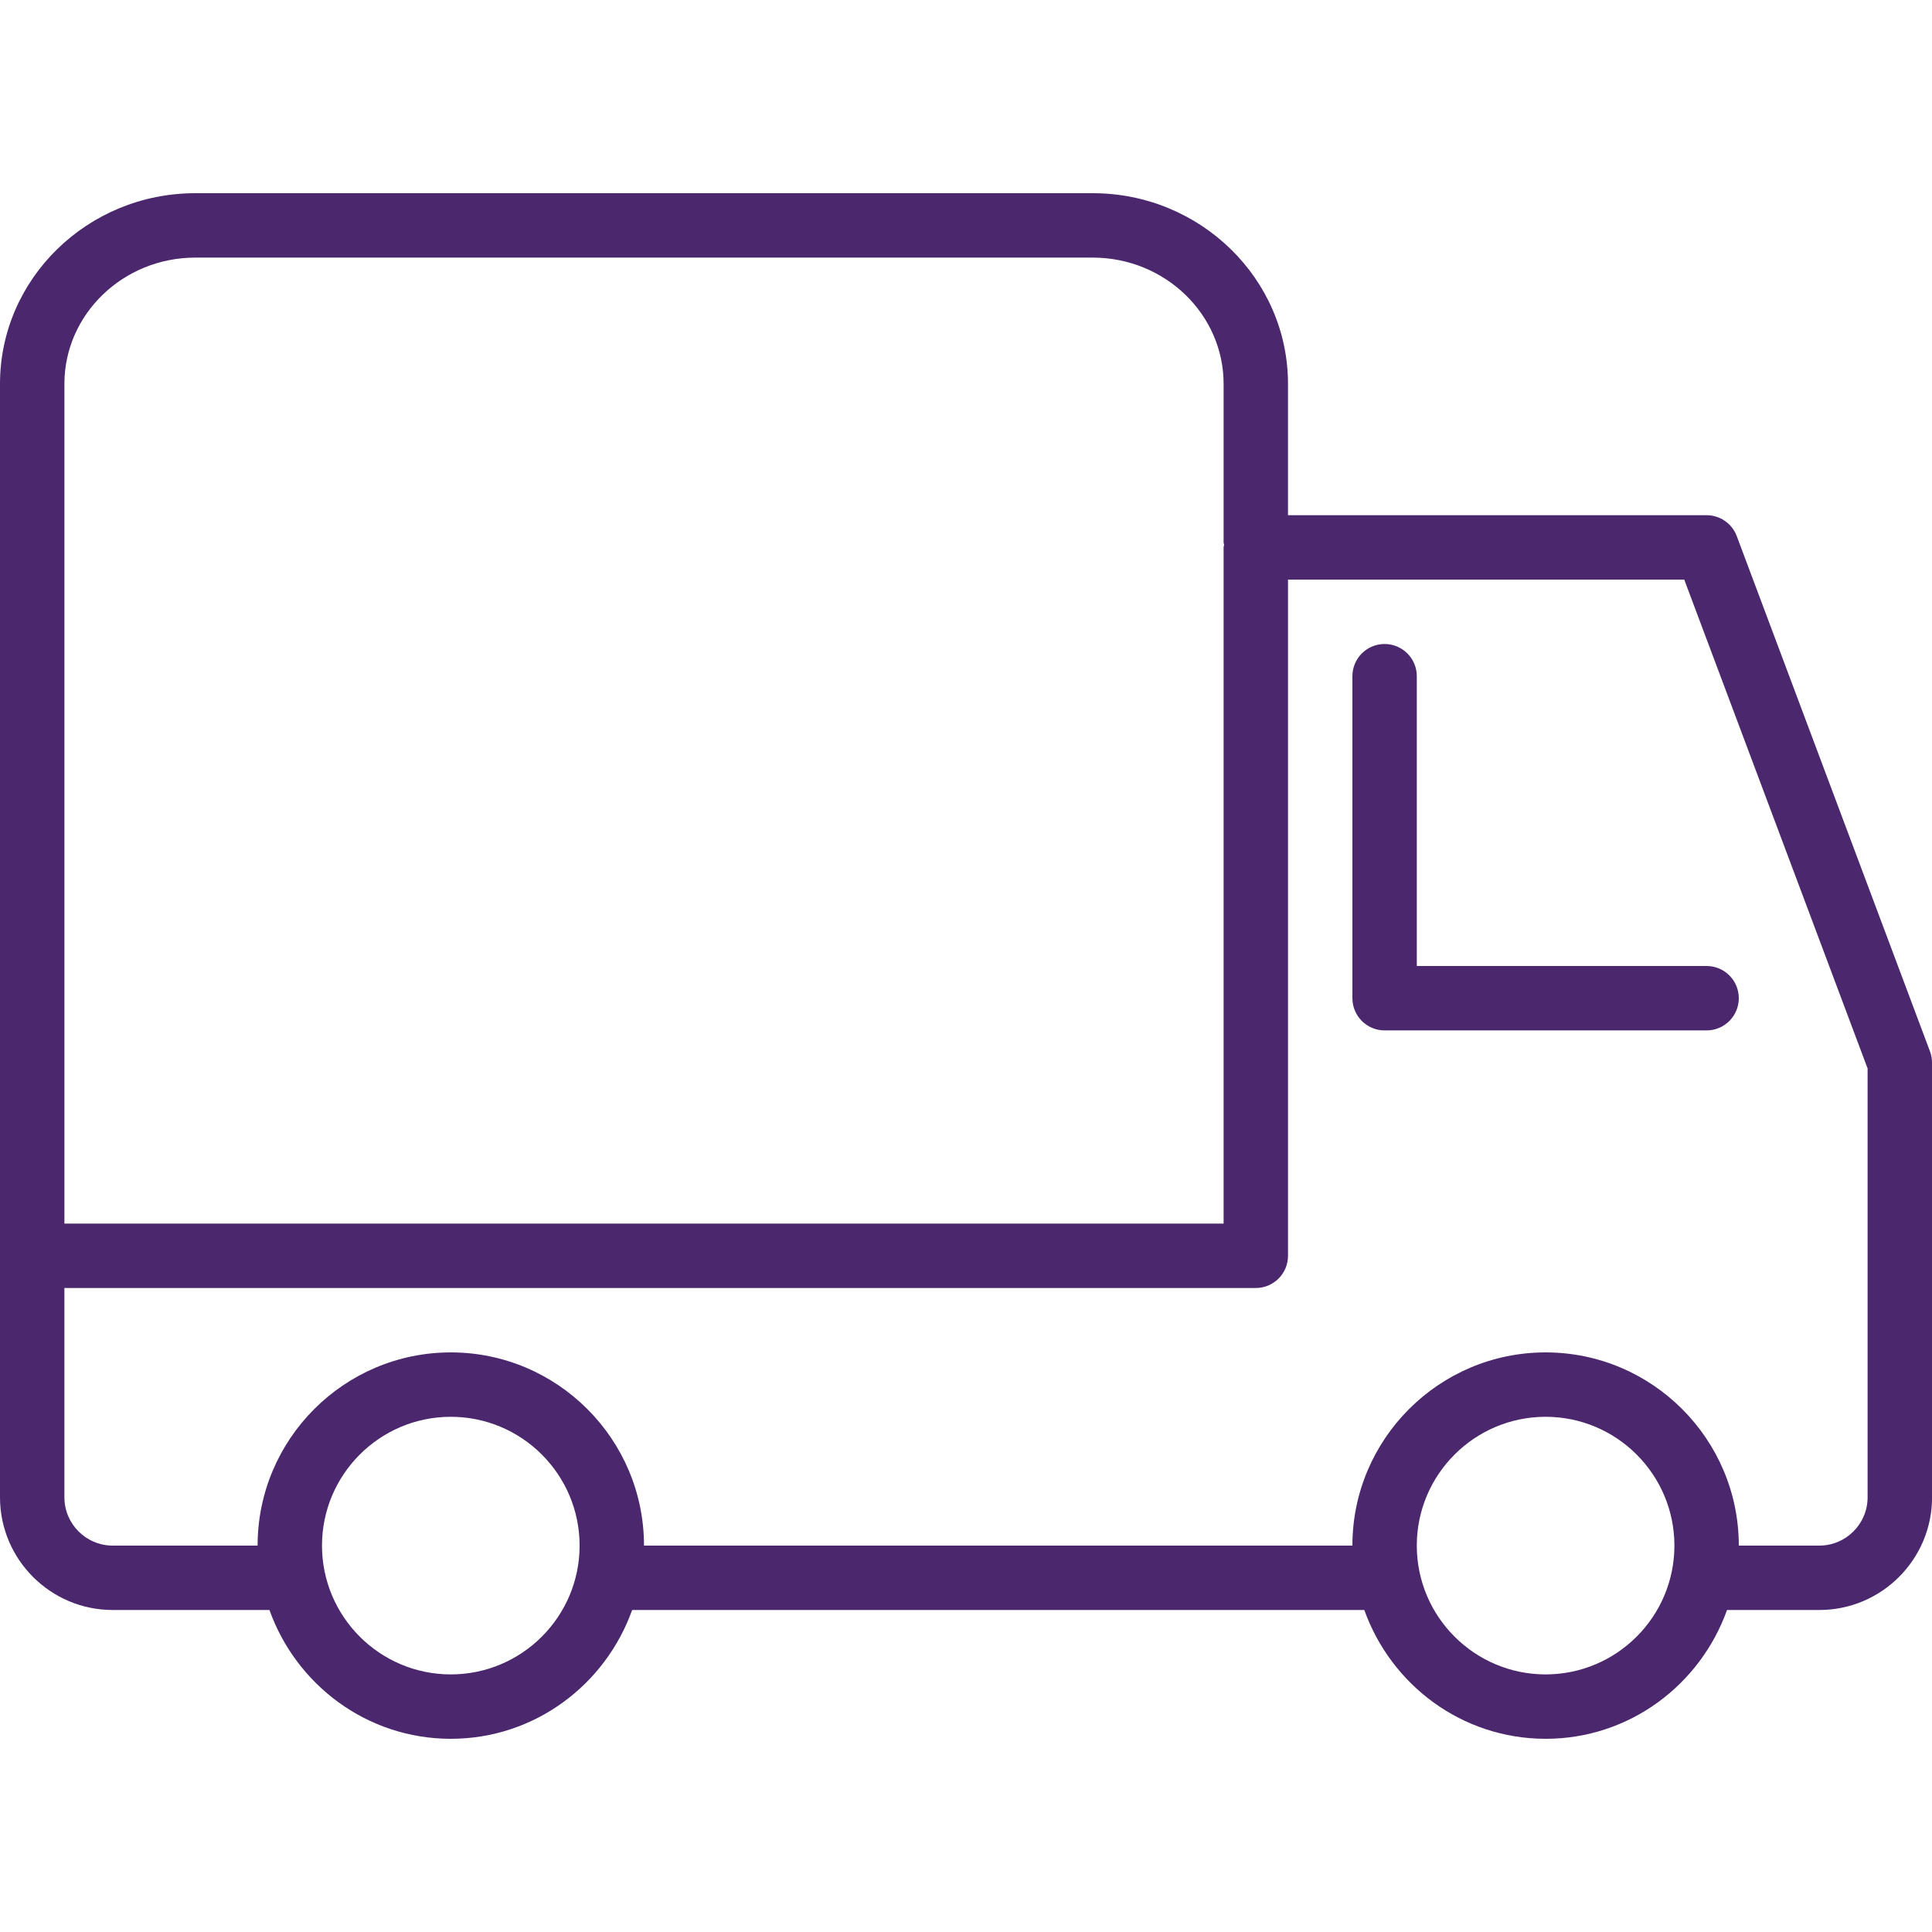 <?xml version="1.0" encoding="UTF-8"?><svg version="1.1" viewBox="0 0 30 30" xmlns="http://www.w3.org/2000/svg" xmlns:xlink="http://www.w3.org/1999/xlink"><!--Generated by IJSVG (https://github.com/iconjar/IJSVG)--><path d="M29.968,16.324l-3,-8c-0.073,-0.195 -0.26,-0.324 -0.468,-0.324h-6.5v-2.039c0,-1.632 -1.36,-2.961 -3.033,-2.961h-13.934c-1.673,0 -3.033,1.328 -3.033,2.961v17.289c0,0.965 0.785,1.75 1.75,1.75h2.434c0.415,1.161 1.514,2 2.816,2c1.302,0 2.401,-0.839 2.816,-2h11.369c0.414,1.161 1.514,2 2.816,2c1.302,0 2.401,-0.839 2.816,-2h1.434c0.965,0 1.75,-0.785 1.75,-1.75v-6.75c-0.001,-0.06 -0.012,-0.12 -0.033,-0.176Zm-28.968,-10.363c0,-1.081 0.912,-1.961 2.033,-1.961h13.934c1.121,0 2.033,0.879 2.033,1.961v2.461c0,0.014 0.007,0.025 0.008,0.039c-0.001,0.014 -0.008,0.025 -0.008,0.039v10.5h-18v-13.039Zm6,20.039c-1.103,0 -2,-0.897 -2,-2c0,-1.103 0.897,-2 2,-2c1.103,0 2,0.897 2,2c0,1.103 -0.897,2 -2,2Zm17,0c-1.103,0 -2,-0.897 -2,-2c0,-1.103 0.897,-2 2,-2c1.103,0 2,0.897 2,2c0,1.103 -0.897,2 -2,2Zm5,-2.75c0,0.414 -0.337,0.75 -0.75,0.75h-1.25c0,-1.654 -1.346,-3 -3,-3c-1.654,0 -3,1.346 -3,3h-11c0,-1.654 -1.346,-3 -3,-3c-1.654,0 -3,1.346 -3,3h-2.25c-0.413,0 -0.75,-0.336 -0.75,-0.75v-3.25h18.5c0.276,0 0.5,-0.224 0.5,-0.5v-10.5h6.153l2.847,7.591v6.659Zm-7,-12.75c0,-0.276 -0.224,-0.5 -0.5,-0.5c-0.276,0 -0.5,0.224 -0.5,0.5v5c0,0.276 0.224,0.5 0.5,0.5h5c0.276,0 0.5,-0.224 0.5,-0.5c0,-0.276 -0.224,-0.5 -0.5,-0.5h-4.5v-4.5Z" fill="#4B286D"></path></svg>
